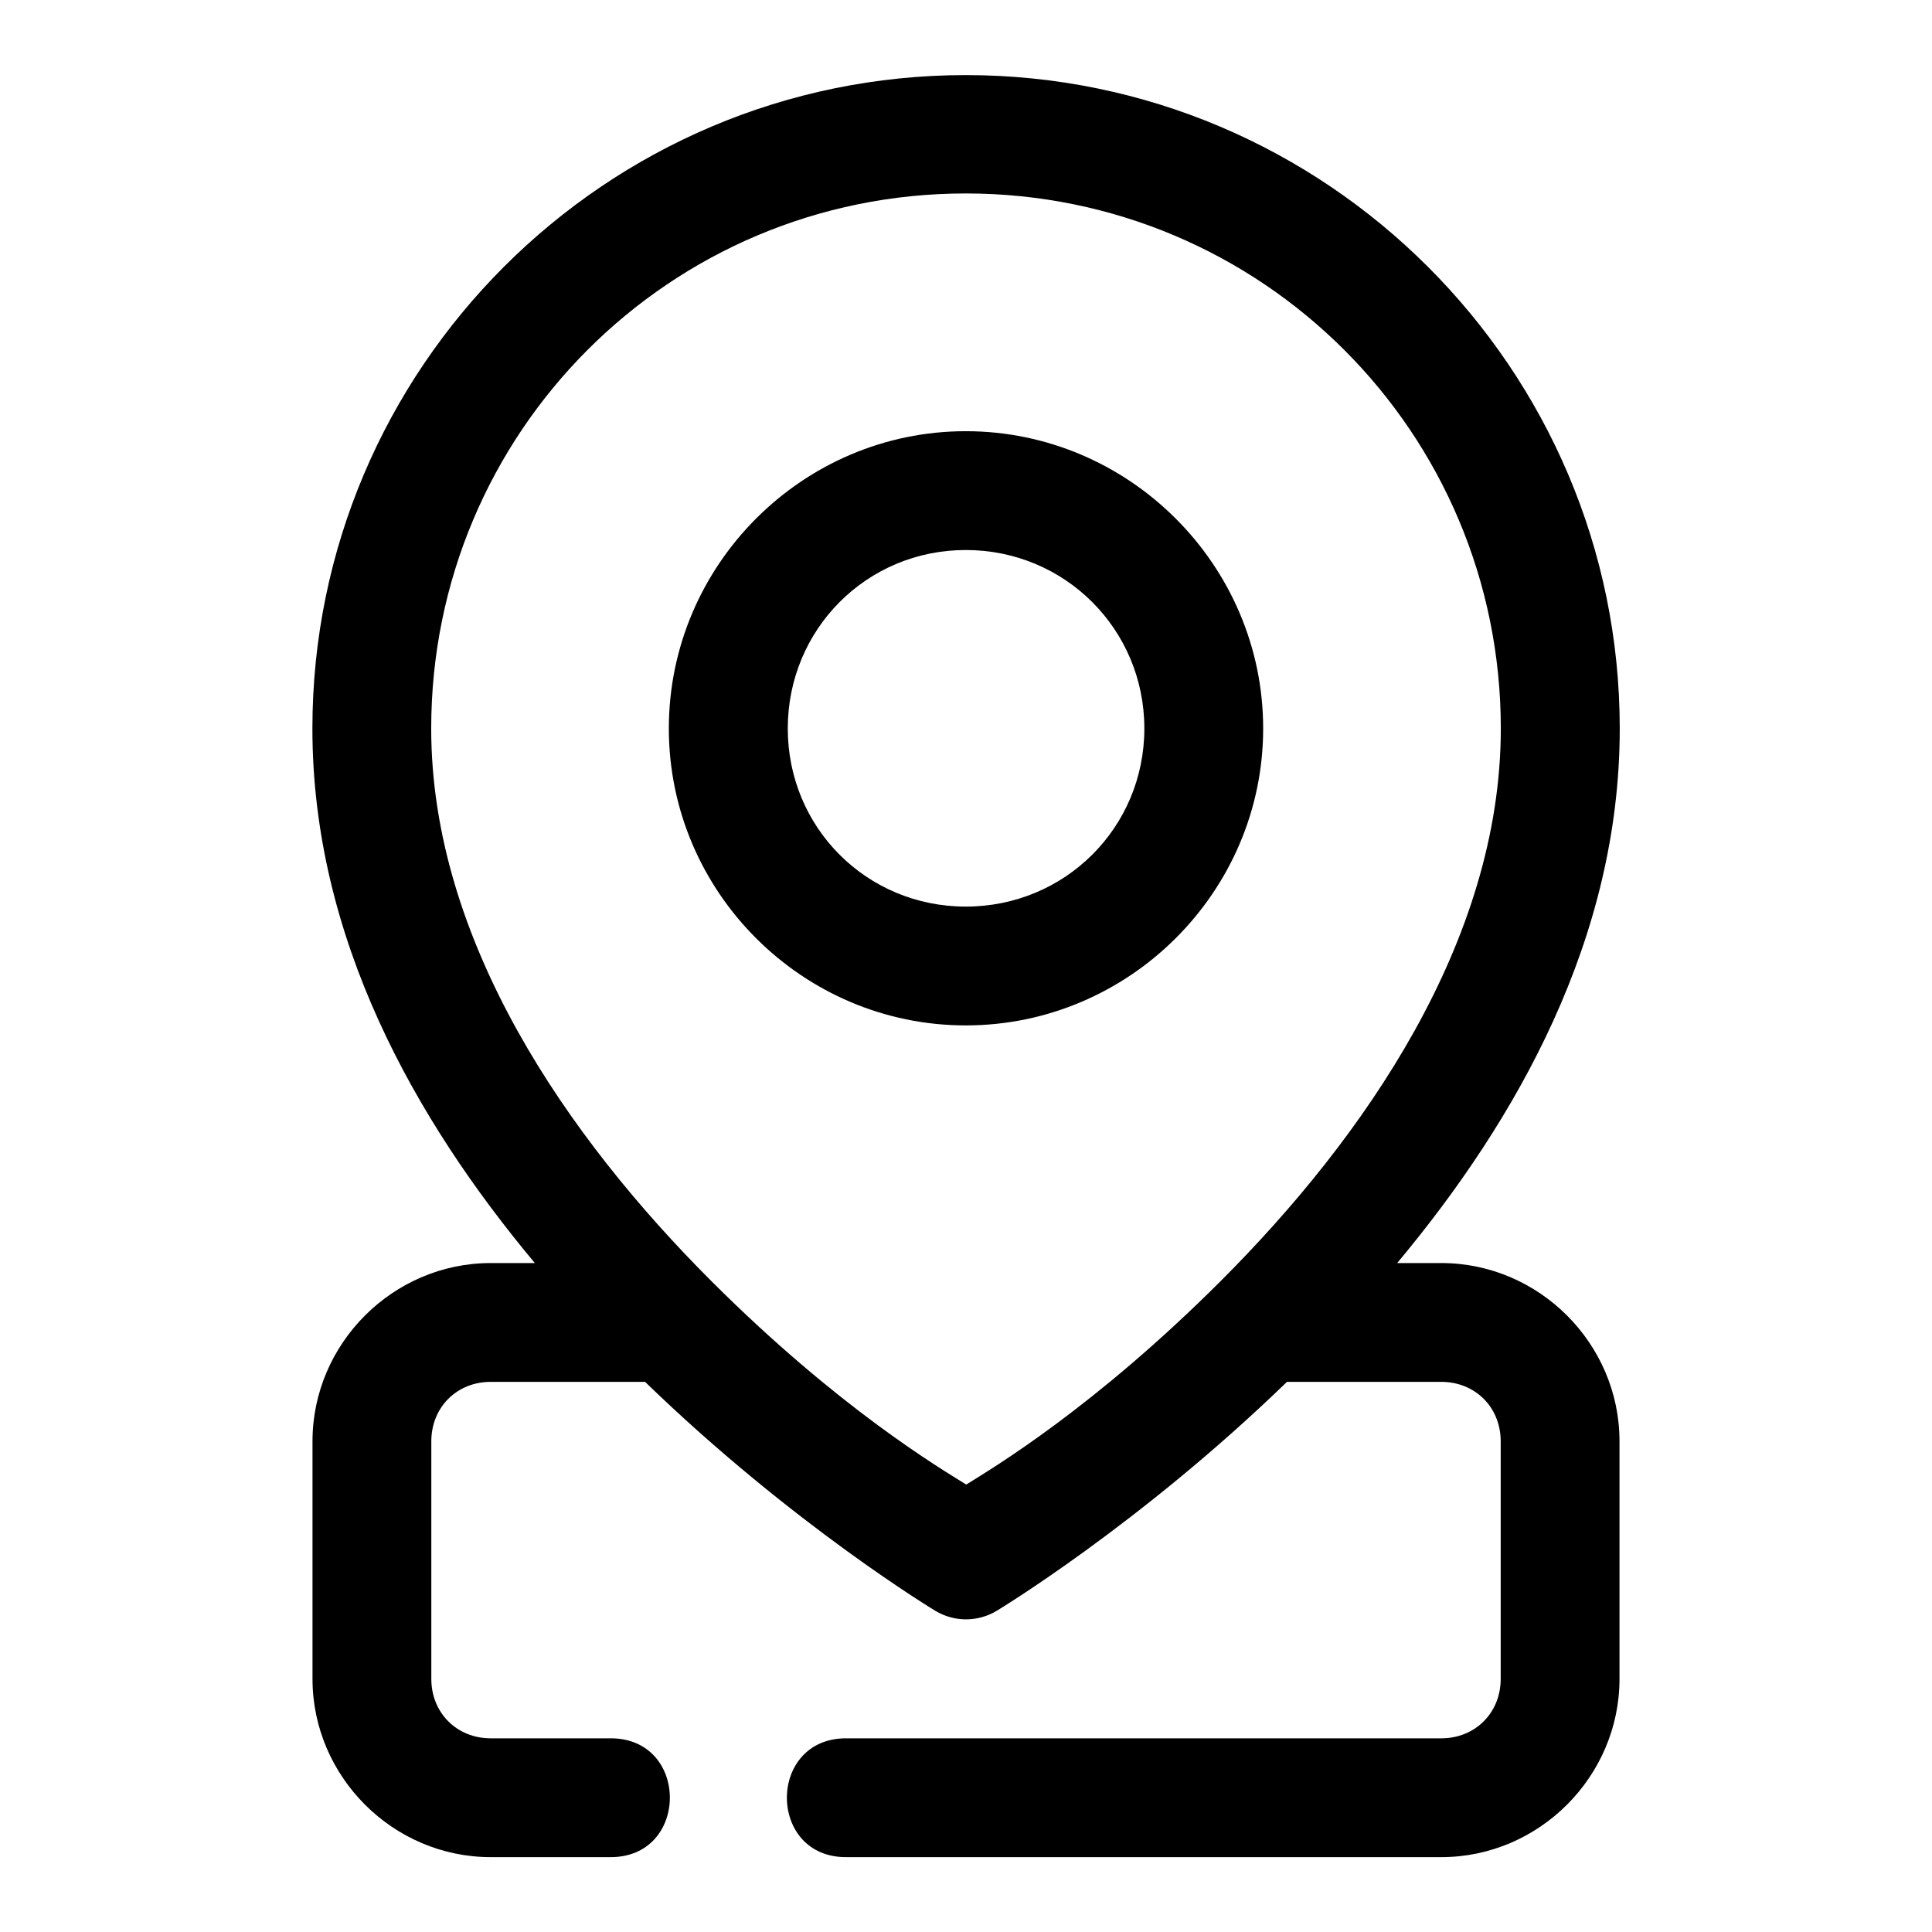 <?xml version="1.0" encoding="UTF-8"?>
<!-- The Best Svg Icon site in the world: iconSvg.co, Visit us! https://iconsvg.co -->
<svg fill="#000000" width="800px" height="800px" version="1.1" viewBox="144 144 512 512" xmlns="http://www.w3.org/2000/svg">
 <path d="m399.94 163.9c-95.461 0-173.15 77.695-173.15 173.16 0 55.562 27.207 103.66 58.945 141.66h-11.684c-25.895 0-47.234 21.34-47.234 47.23v62.977c0 25.895 21.34 47.234 47.234 47.234h31.488c21.309 0.297 21.309-31.809 0-31.488h-31.488c-8.996 0-15.746-6.75-15.746-15.746v-62.977c0-8.992 6.75-15.742 15.746-15.742h40.898c39.168 37.965 76.965 60.699 76.965 60.699 2.445 1.465 5.238 2.238 8.09 2.238 2.848 0 5.641-0.773 8.086-2.238 0 0 37.801-22.742 76.969-60.699h40.895c8.996 0 15.746 6.75 15.746 15.742v62.977c0 8.996-6.75 15.746-15.746 15.746h-157.44c-21.309-0.297-21.309 31.809 0 31.488h157.44c25.895 0 47.234-21.34 47.234-47.234v-62.977c0-25.891-21.34-47.23-47.234-47.23h-11.684c31.742-38 58.98-86.102 58.98-141.66 0-95.461-77.848-173.16-173.31-173.16zm0 31.367c78.441 0 141.79 63.344 141.79 141.79 0 56.414-36.262 108.46-74.141 146.34-33.801 33.801-60.66 49.742-67.527 54.027-6.816-4.254-33.809-20.191-67.648-54.027-37.875-37.879-74.141-89.926-74.141-146.34 0-78.445 63.223-141.79 141.67-141.79zm0 63.004c-43.289 0-78.691 35.496-78.691 78.785 0 43.289 35.402 78.688 78.691 78.688s78.812-35.398 78.812-78.688c0-43.289-35.523-78.785-78.812-78.785zm0 31.488c26.273 0 47.324 21.023 47.324 47.297 0 26.27-21.051 47.199-47.324 47.199s-47.172-20.93-47.172-47.199c0-26.273 20.898-47.297 47.172-47.297z" fill-rule="evenodd"/>
</svg>